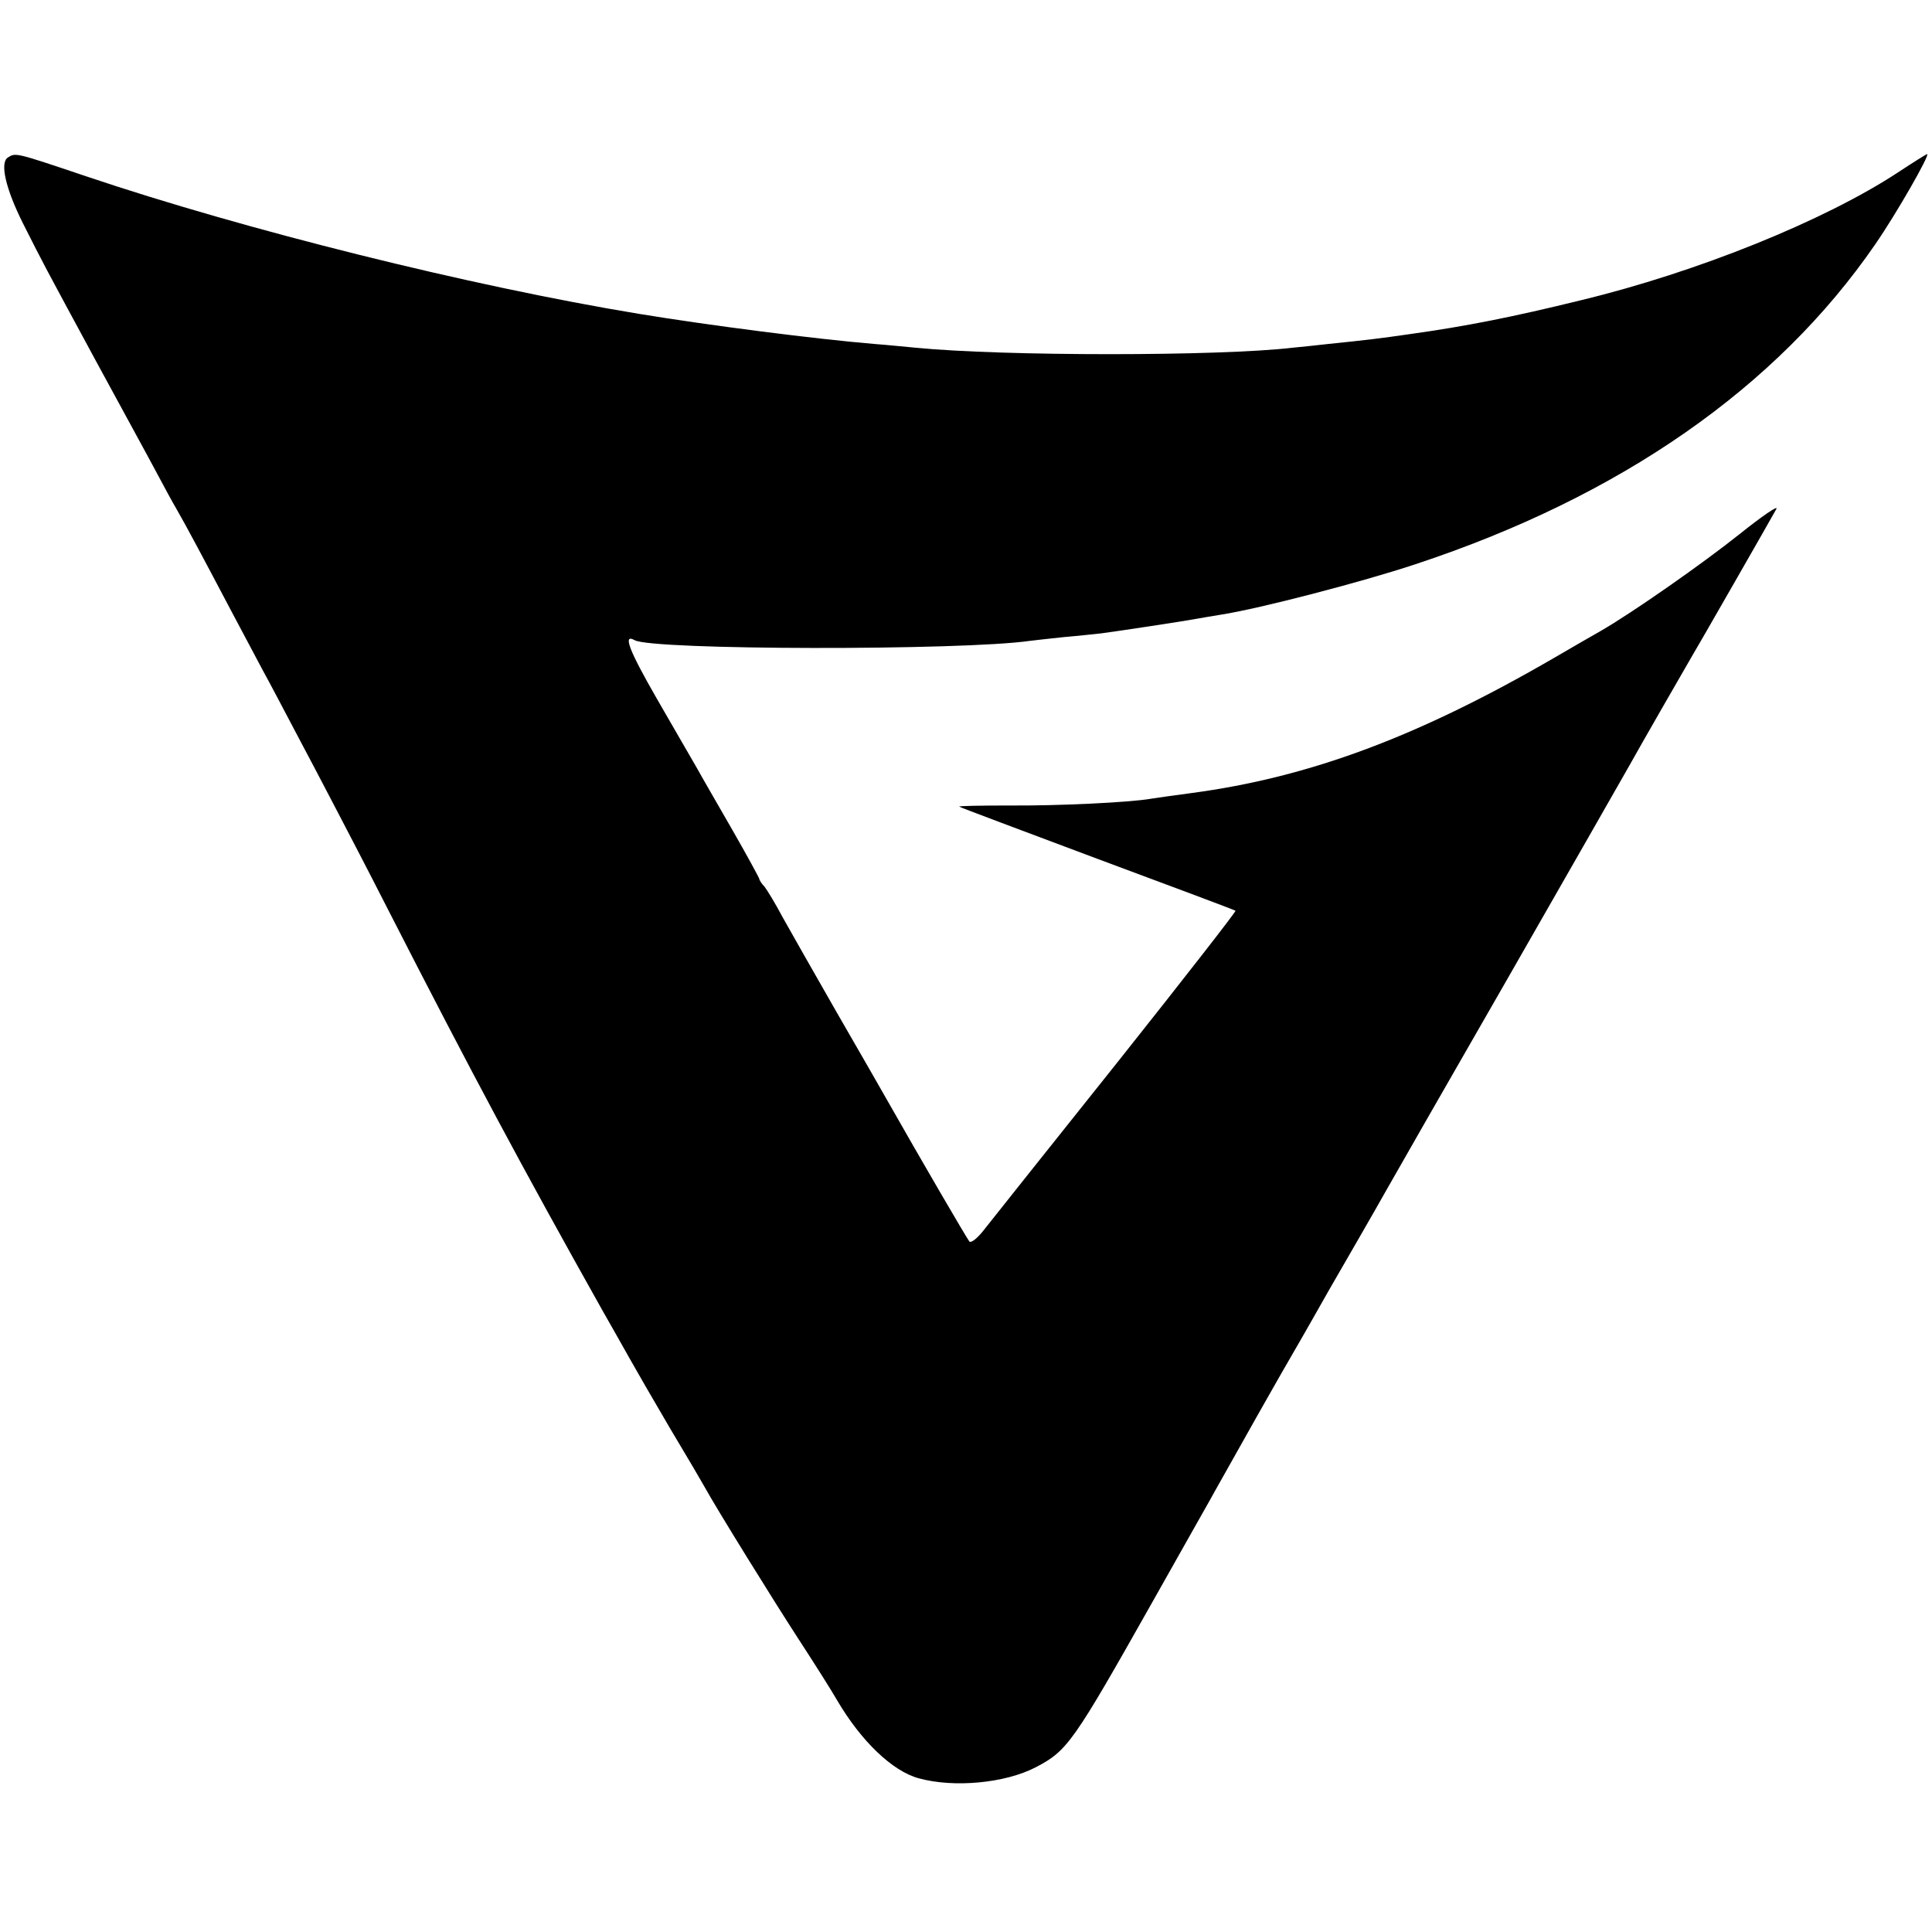 <svg xmlns="http://www.w3.org/2000/svg" width="514pt" height="514pt" version="1.0" viewBox="0 0 514 514"><path d="M2.1 41.9c-2.2 1.4-.6 8.3 4 17.5 5.8 11.5 5.4 10.7 19.4 36.6 7 12.9 14.4 26.4 16.3 30s4.2 7.8 5.2 9.5c2.5 4.3 7.8 14.3 14.5 27 3.2 6 7 13.2 8.5 16 1.5 2.7 5.3 9.9 8.5 16 3.2 6 7.7 14.6 10 19s9.1 17.4 15 29c22.2 43.4 35.5 68.2 56.7 106 2.5 4.4 5.8 10.2 7.3 12.9s6.3 11 10.7 18.5c4.5 7.5 8.6 14.5 9.2 15.6 3.3 6 18.5 30.5 25 40.5 4.1 6.3 8.8 13.7 10.4 16.5 6.3 10.7 14.6 18.7 21.6 20.6 9.4 2.6 23 1.3 31.1-2.9 8.5-4.4 10-6.6 31.1-44 8.7-15.5 16.4-29 16.9-30 1.1-2 7.9-14 10.8-19.2 1.1-1.9 5.4-9.6 9.7-17s8.6-15.1 9.7-17 4.5-7.8 7.5-13 6.6-11.5 8-14 15.7-27.5 31.8-55.5c16.1-28.1 30.6-53.5 32.3-56.5 3-5.4 14.9-26.1 16.6-29 1.4-2.3 21.4-37.2 22.7-39.6.6-1.1-3.8 1.9-9.8 6.7-9.9 7.9-28.5 20.9-37 25.8-1.8 1-7.3 4.2-12.3 7.1-36 20.9-65 31.8-96.6 36-4.6.6-9.4 1.3-10.7 1.5-5.7 1-24.9 1.9-37.5 1.8-7.6 0-13.7.1-13.5.3S272 221 292 228.5c19.9 7.4 36.5 13.6 36.7 13.8s-14 18.4-31.4 40.3c-17.5 21.9-33.3 41.8-35.2 44.2-1.8 2.4-3.7 4-4.2 3.5-.6-.7-12.8-21.6-21.7-37.3-1.4-2.5-7.5-13.1-13.5-23.5-6-10.5-12.5-21.9-14.5-25.5-1.9-3.6-4.1-7.2-4.8-8.1-.8-.8-1.4-1.8-1.4-2.1 0-.2-3.2-6.1-7.1-12.9s-8.2-14.2-9.4-16.4c-1.3-2.2-6.1-10.6-10.8-18.7-7.3-12.7-9.1-17.3-5.9-15.5 4.4 2.7 87.2 2.8 105.2.2 1.4-.2 5.4-.6 9-1 3.6-.3 8.1-.8 10-1 3.9-.5 22.4-3.3 25.5-3.9 1.1-.2 4-.7 6.5-1.1 10.2-1.6 37.5-8.7 51.6-13.4 54.5-18 96.1-47 122.3-85.1 5.6-8.1 14.7-24 13.8-24-.2 0-3.7 2.2-7.8 4.9-19.5 12.8-53.3 26.5-84.4 34-17.9 4.4-30.4 6.9-45.5 9-7.6 1.1-10.8 1.5-21.5 2.6-3.3.4-7.6.8-9.5 1-19.5 2.3-77.2 2.3-100.5 0-2.2-.2-7.1-.7-11-1-15.5-1.3-43.7-4.9-62.5-8-44.9-7.4-105-22.4-147.1-36.6-19-6.4-18.7-6.3-20.8-5"/></svg>